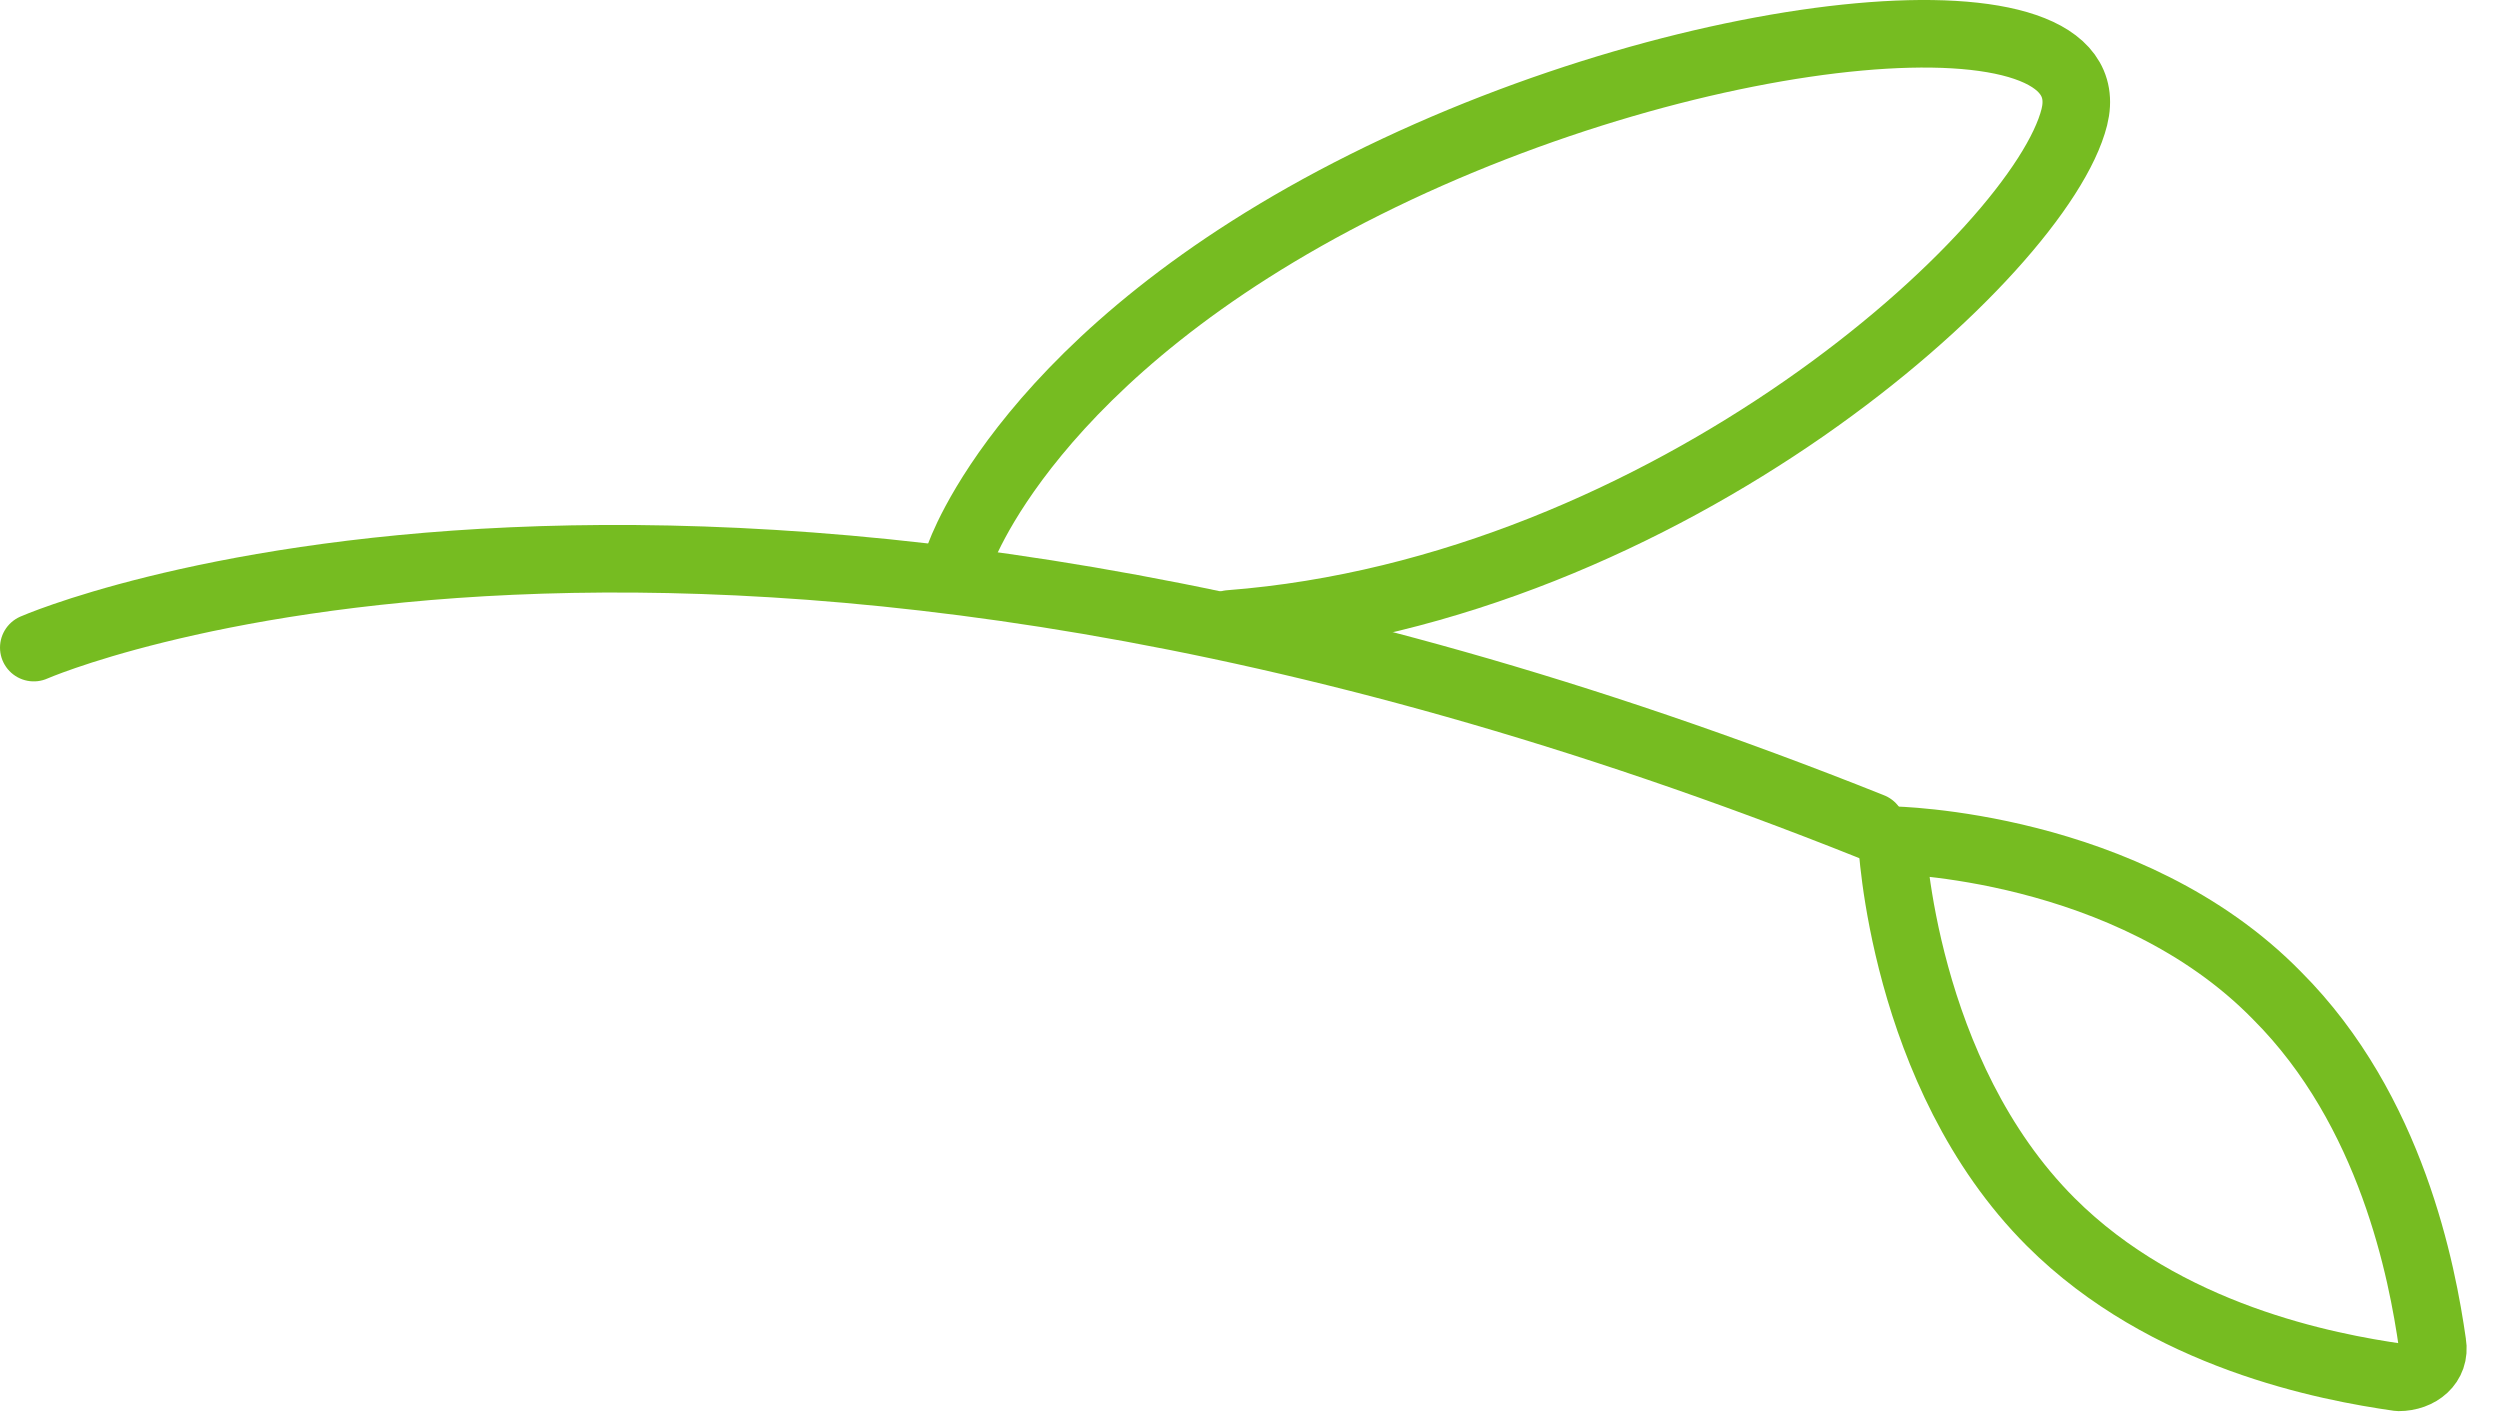 <?xml version="1.0" encoding="UTF-8"?> <svg xmlns="http://www.w3.org/2000/svg" width="74" height="42" viewBox="0 0 74 42" fill="none"> <path d="M28.4 16.468C28.4 16.468 30.4 10.468 40.4 5.468C50.4 0.468 62.4 -0.532 61.4 3.468C60.4 7.468 49.4 17.468 36.4 18.468" stroke="#76BC21" stroke-width="2" stroke-miterlimit="10" stroke-linecap="round" stroke-linejoin="round"></path> <path d="M1 19.169C1 19.169 20.6 10.569 55.4 24.47" stroke="#76BC21" stroke-width="2" stroke-miterlimit="10" stroke-linecap="round" stroke-linejoin="round"></path> <path d="M67.4 29.469C70.8 32.869 71.7 37.669 72 39.769C72.1 40.369 71.6 40.769 71 40.769C68.9 40.469 64.1 39.569 60.7 36.169C56.3 31.769 56 24.869 56 24.869C56 24.869 63 24.969 67.4 29.469Z" stroke="#76BC21" stroke-width="2" stroke-miterlimit="10" stroke-linecap="round" stroke-linejoin="round"></path> </svg> 